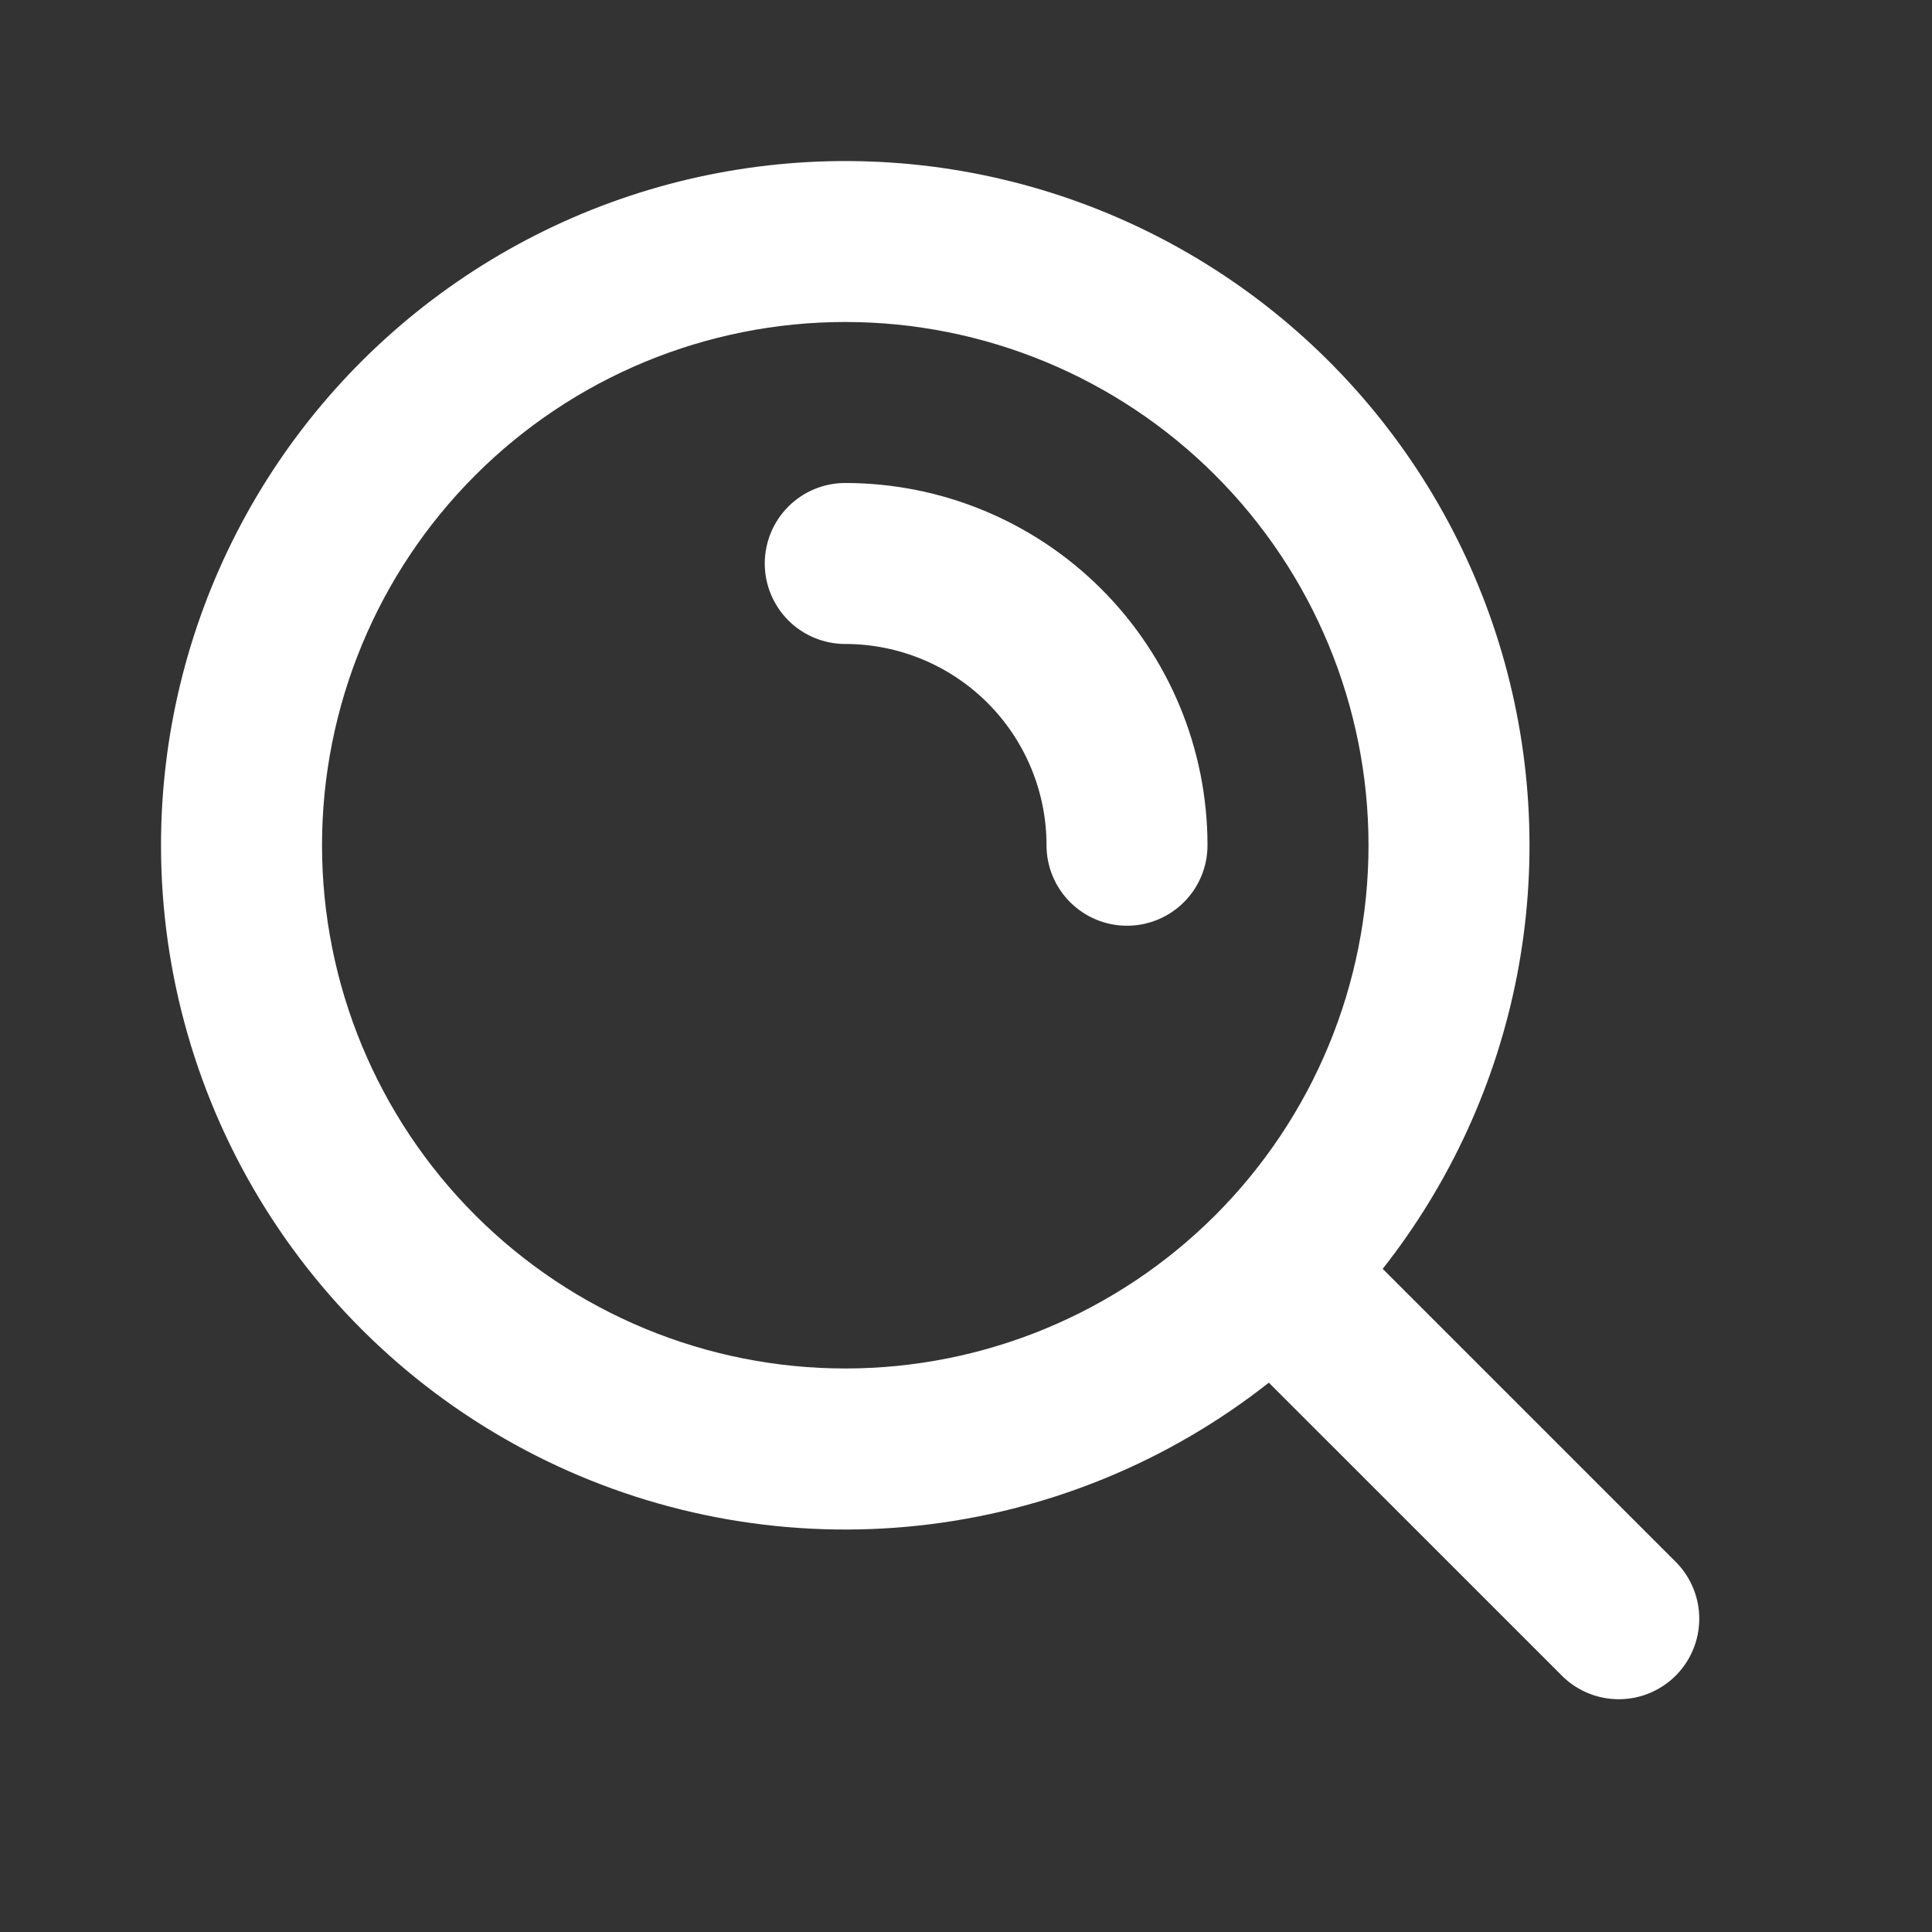 <svg width="56" height="56" viewBox="0 0 56 56" fill="none" xmlns="http://www.w3.org/2000/svg">
<rect x="0" y="0" width="56" height="56" fill="#333333" stroke="none"/>
<g clip-path="url(#clip0_1595_3045)">
<path fill-rule="evenodd" clip-rule="evenodd" d="M24.5 9.333C20.478 9.333 16.62 10.931 13.776 13.775C10.932 16.619 9.334 20.477 9.334 24.5C9.334 28.522 10.932 32.38 13.776 35.224C16.62 38.068 20.478 39.666 24.5 39.666C28.523 39.666 32.38 38.068 35.225 35.224C38.069 32.38 39.667 28.522 39.667 24.5C39.667 20.477 38.069 16.619 35.225 13.775C32.38 10.931 28.523 9.333 24.5 9.333ZM4.667 24.5C4.667 21.337 5.424 18.22 6.874 15.409C8.323 12.599 10.424 10.175 13.001 8.342C15.578 6.508 18.556 5.317 21.686 4.869C24.817 4.42 28.01 4.726 30.998 5.762C33.986 6.798 36.683 8.534 38.864 10.825C41.045 13.115 42.646 15.894 43.535 18.929C44.423 21.964 44.573 25.168 43.972 28.273C43.37 31.378 42.035 34.294 40.078 36.778L48.599 45.299C49.024 45.739 49.259 46.328 49.254 46.94C49.249 47.552 49.003 48.137 48.571 48.57C48.138 49.002 47.553 49.248 46.941 49.253C46.329 49.258 45.74 49.023 45.3 48.598L36.778 40.077C33.854 42.382 30.339 43.818 26.637 44.219C22.935 44.62 19.194 43.971 15.844 42.346C12.493 40.72 9.668 38.184 7.692 35.028C5.715 31.872 4.667 28.224 4.667 24.5ZM22.167 16.333C22.167 15.714 22.413 15.121 22.85 14.683C23.288 14.245 23.881 14 24.5 14C27.285 14 29.956 15.106 31.925 17.075C33.894 19.044 35 21.715 35 24.5C35 25.119 34.755 25.712 34.317 26.149C33.879 26.587 33.286 26.833 32.667 26.833C32.048 26.833 31.455 26.587 31.017 26.149C30.579 25.712 30.334 25.119 30.334 24.5C30.334 22.953 29.719 21.469 28.625 20.375C27.531 19.281 26.047 18.666 24.5 18.666C23.881 18.666 23.288 18.42 22.85 17.983C22.413 17.545 22.167 16.952 22.167 16.333Z" fill="white"/>
</g>
<defs>
<clipPath id="clip0_1595_3045">
<rect width="56" height="56" fill="white"/>
</clipPath>
</defs>
</svg>
